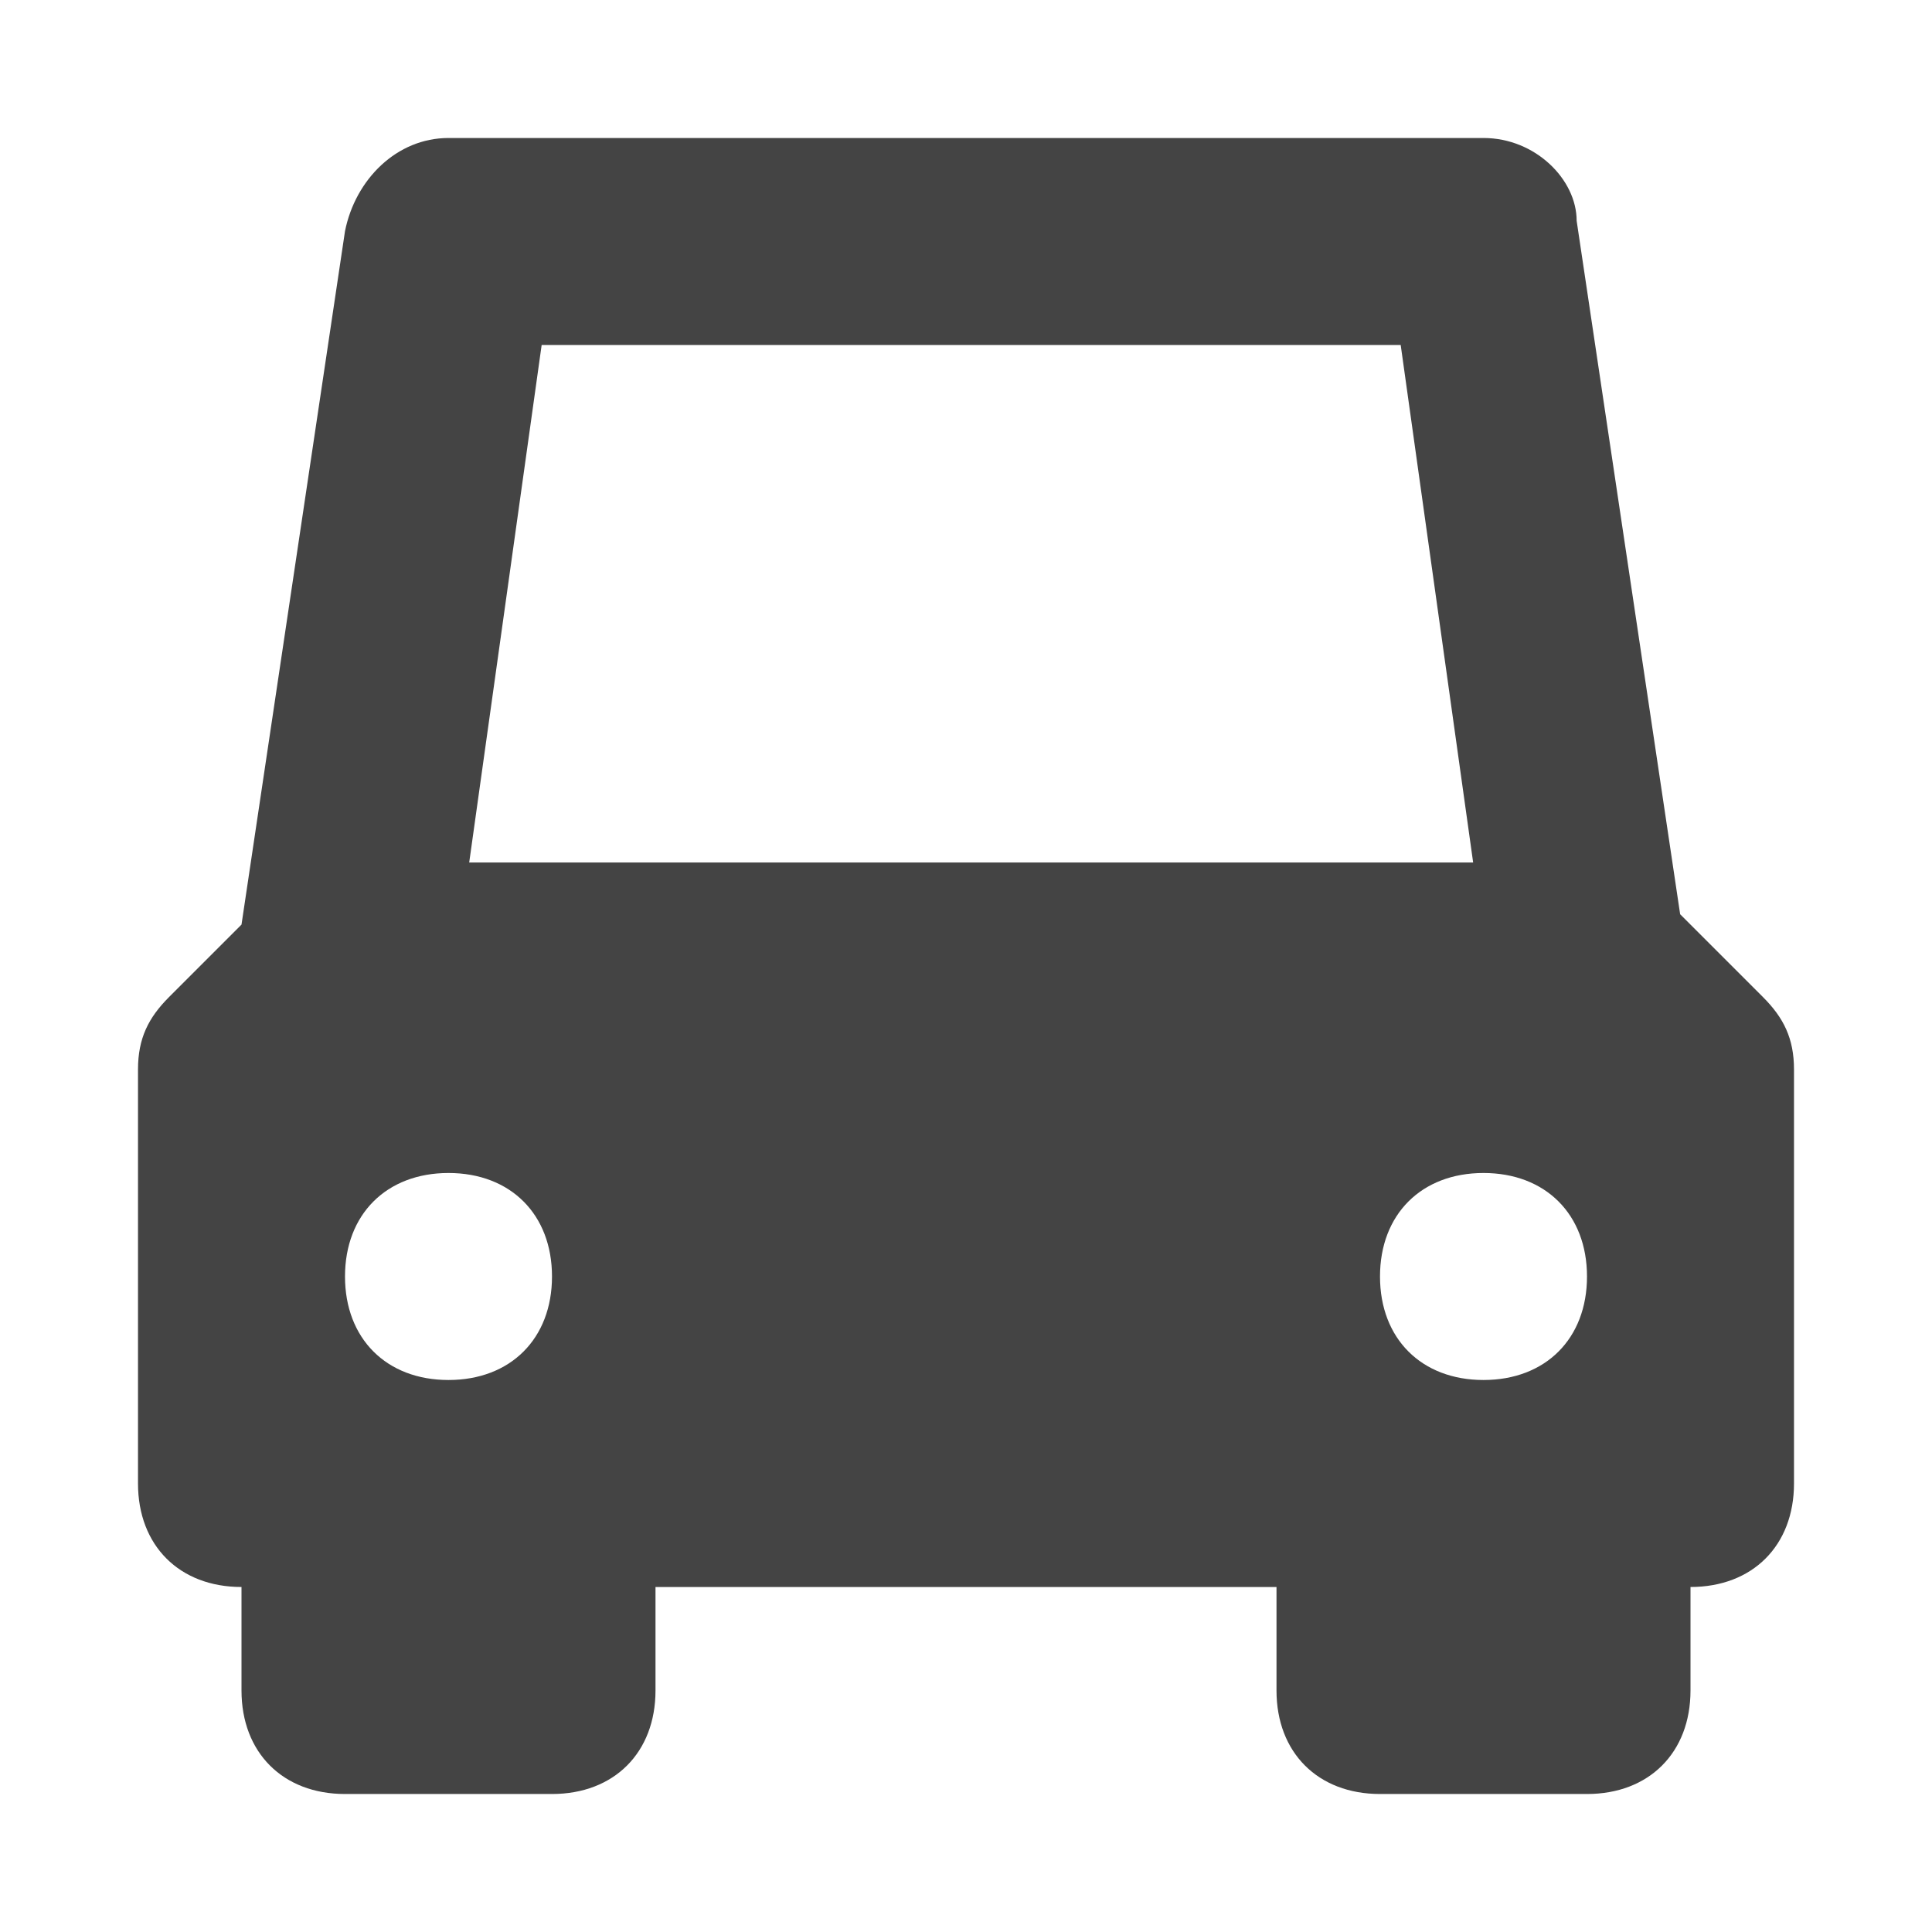 <svg xmlns="http://www.w3.org/2000/svg" width="14" height="14" viewBox="0 0 14 14">
  <g fill="none">
    <path fill="#444" d="M12.775,7.225 L12.175,6.625 L11.425,1.6 C11.425,1.3 11.125,1 10.75,1 L3.25,1 C2.875,1 2.575,1.3 2.5,1.675 L1.75,6.7 L1.225,7.225 C1.075,7.375 1,7.525 1,7.75 L1,10.75 C1,11.2 1.3,11.5 1.75,11.5 L1.75,12.25 C1.75,12.7 2.05,13 2.5,13 L4,13 C4.45,13 4.75,12.7 4.75,12.25 L4.75,11.5 L9.25,11.5 L9.25,12.25 C9.25,12.7 9.55,13 10,13 L11.5,13 C11.95,13 12.25,12.7 12.25,12.25 L12.25,11.5 C12.7,11.5 13,11.2 13,10.75 L13,7.75 C13,7.525 12.925,7.375 12.775,7.225 Z M3.25,10 C2.8,10 2.5,9.7 2.5,9.25 C2.5,8.8 2.8,8.5 3.25,8.5 C3.7,8.5 4,8.8 4,9.25 C4,9.7 3.7,10 3.25,10 Z M3.4,6.25 L3.925,2.5 L10.15,2.5 L10.675,6.25 L3.4,6.25 Z M10.75,10 C10.3,10 10,9.7 10,9.25 C10,8.8 10.3,8.5 10.75,8.5 C11.2,8.5 11.5,8.8 11.5,9.25 C11.5,9.7 11.2,10 10.75,10 Z"/>
  </g>
</svg>
